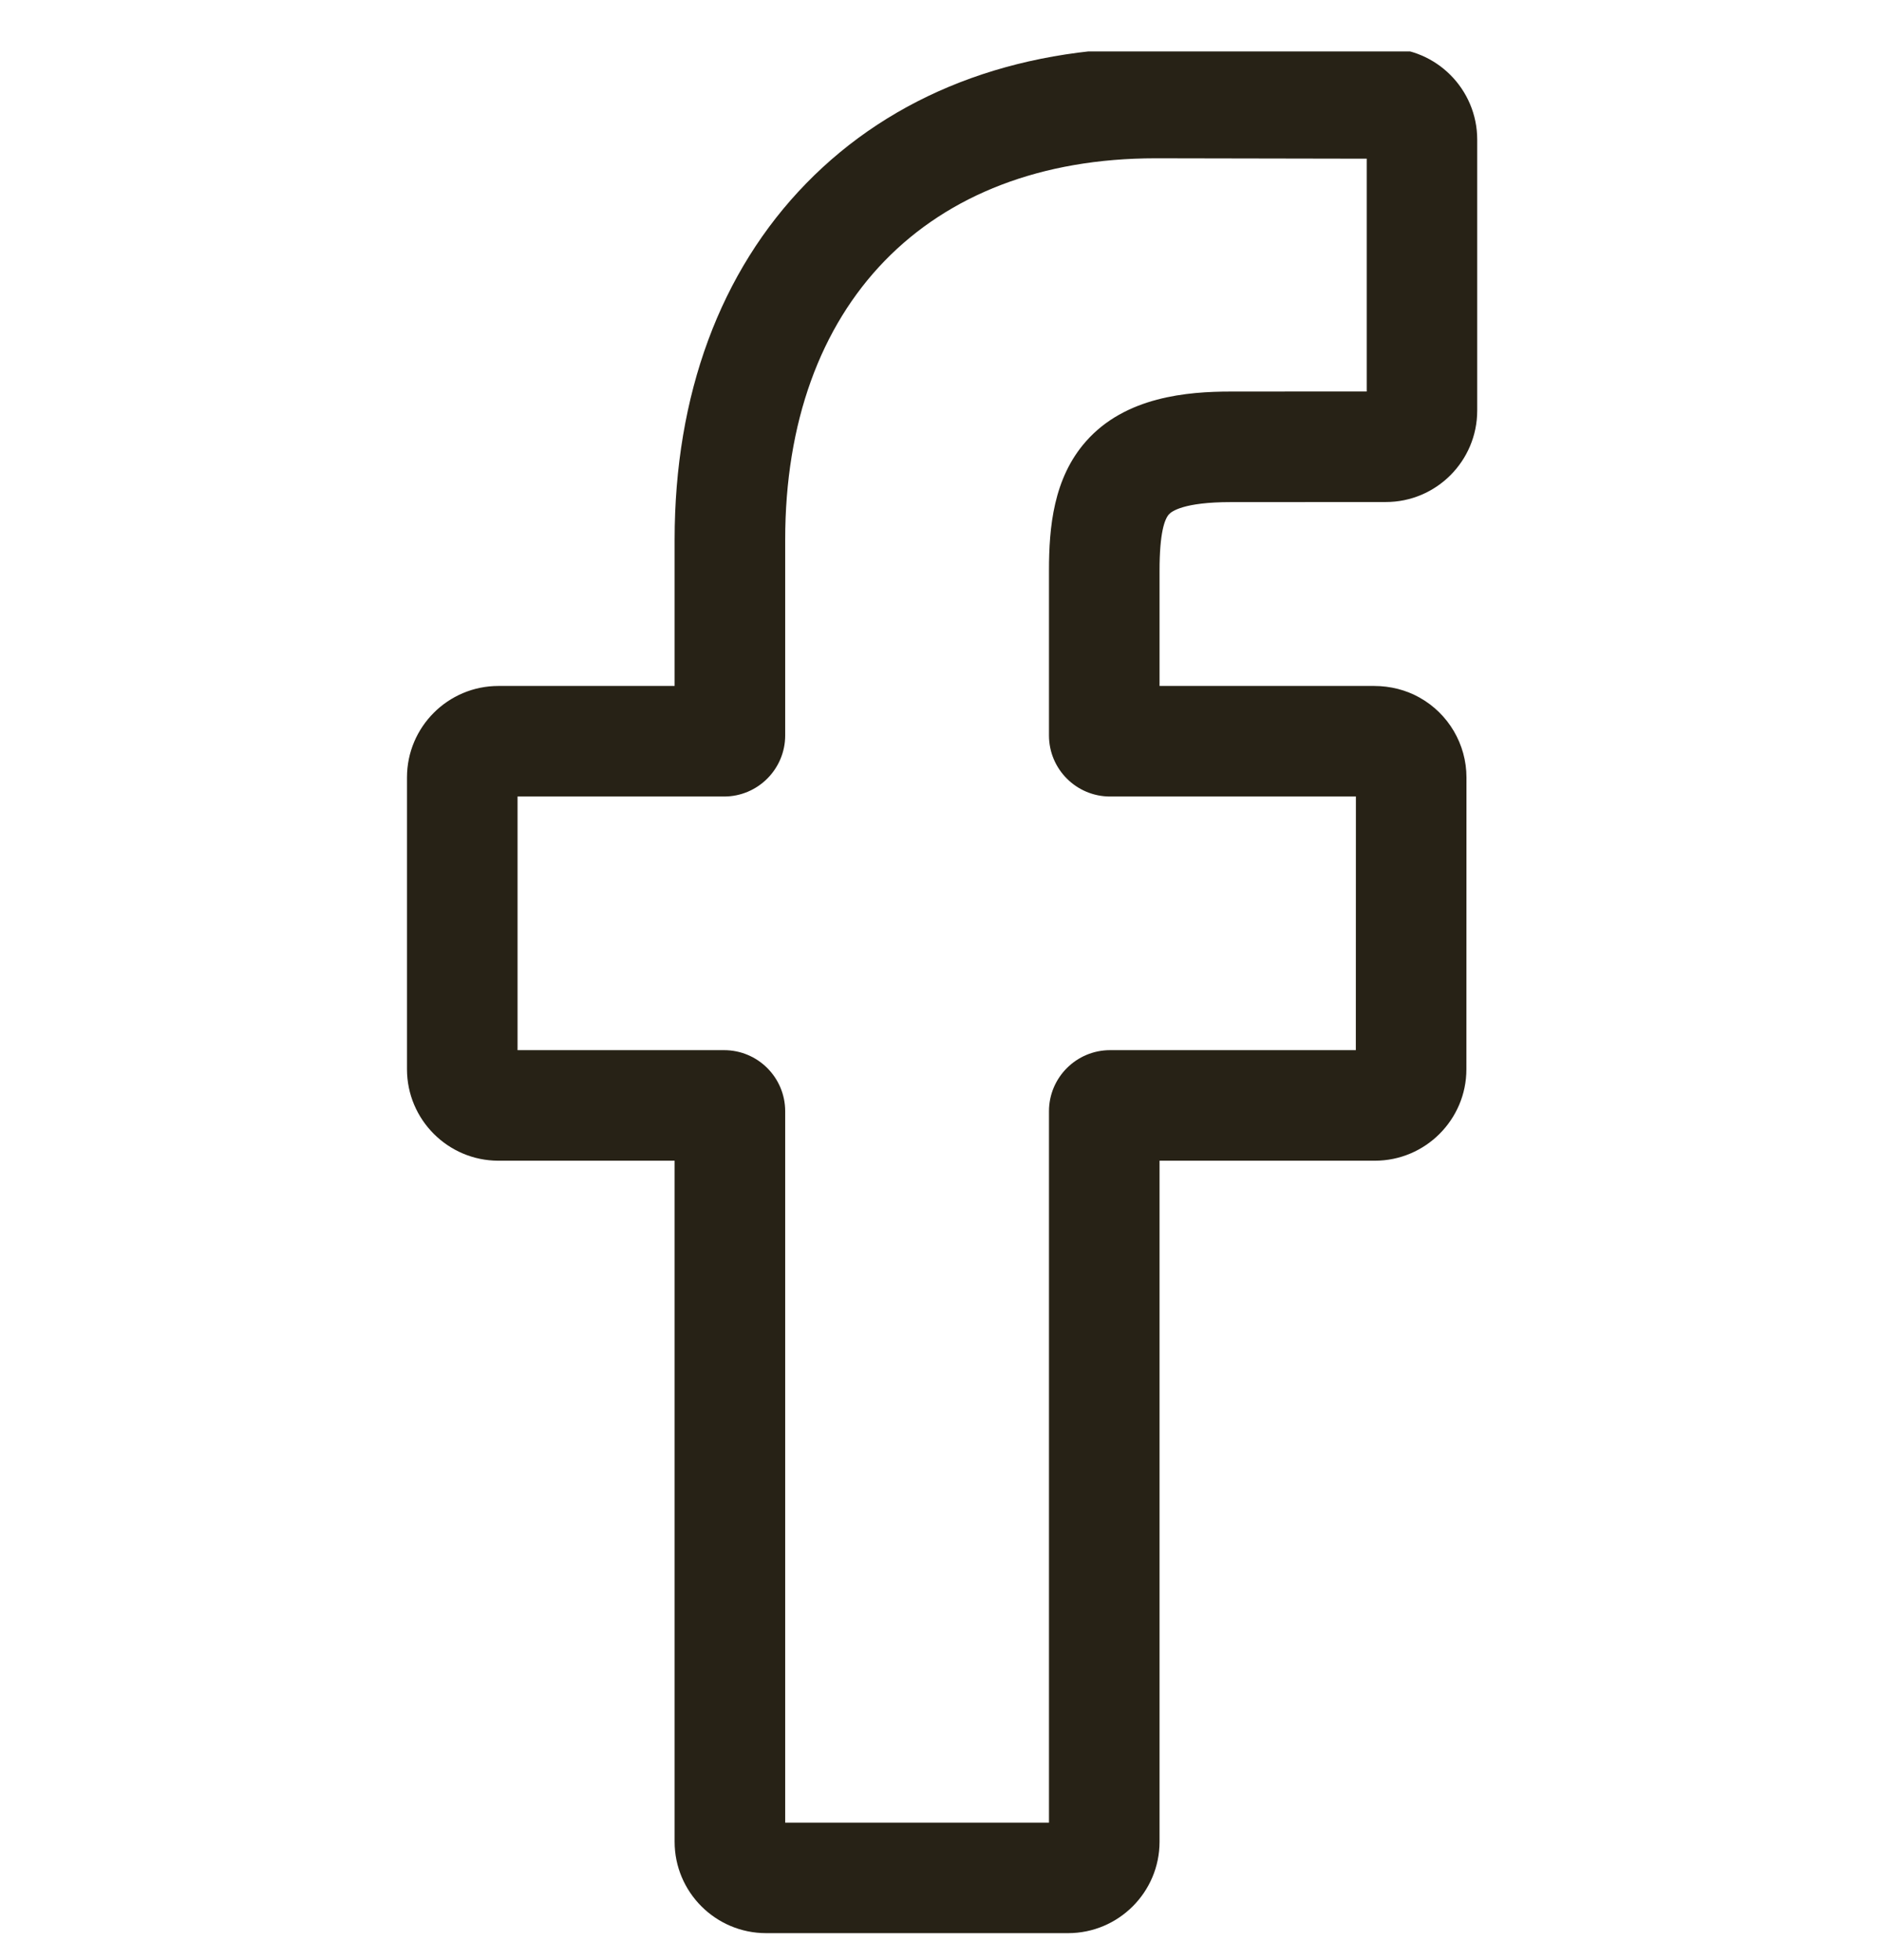 <svg width="24" height="25" viewBox="0 0 24 25" fill="none" xmlns="http://www.w3.org/2000/svg">
<g clip-path="url(#clip0_58_2655)">
<path d="M13.62 24.656H9.77C9.126 24.656 8.603 24.133 8.603 23.49V14.804H6.356C5.713 14.804 5.19 14.28 5.19 13.637V9.916C5.19 9.272 5.713 8.749 6.356 8.749H8.603V6.885C8.603 5.037 9.183 3.465 10.281 2.339C11.384 1.207 12.925 0.609 14.737 0.609L17.674 0.614C18.316 0.615 18.838 1.138 18.838 1.781V5.236C18.838 5.88 18.316 6.403 17.672 6.403L15.695 6.404C15.092 6.404 14.938 6.524 14.906 6.561C14.851 6.623 14.787 6.797 14.787 7.276V8.749H17.524C17.73 8.749 17.93 8.8 18.101 8.896C18.471 9.102 18.701 9.493 18.701 9.916L18.7 13.638C18.7 14.28 18.176 14.804 17.533 14.804H14.787V23.49C14.787 24.133 14.264 24.656 13.62 24.656ZM10.013 23.247H13.377V14.173C13.377 13.743 13.727 13.394 14.156 13.394H17.29L17.291 10.159H14.156C13.726 10.159 13.377 9.81 13.377 9.38V7.276C13.377 6.726 13.433 6.099 13.849 5.629C14.351 5.059 15.143 4.994 15.695 4.994L17.429 4.993V2.024L14.736 2.019C11.823 2.019 10.013 3.884 10.013 6.885V9.38C10.013 9.809 9.664 10.159 9.234 10.159H6.6V13.394H9.234C9.664 13.394 10.013 13.743 10.013 14.173V23.247ZM17.671 2.024H17.672H17.671Z" fill="#272216"/>
</g>
<defs>
<clipPath id="clip0_58_2655">
<rect width="24" height="24.047" fill="white" transform="translate(0 0.656)"/>
</clipPath>
</defs>
</svg>
